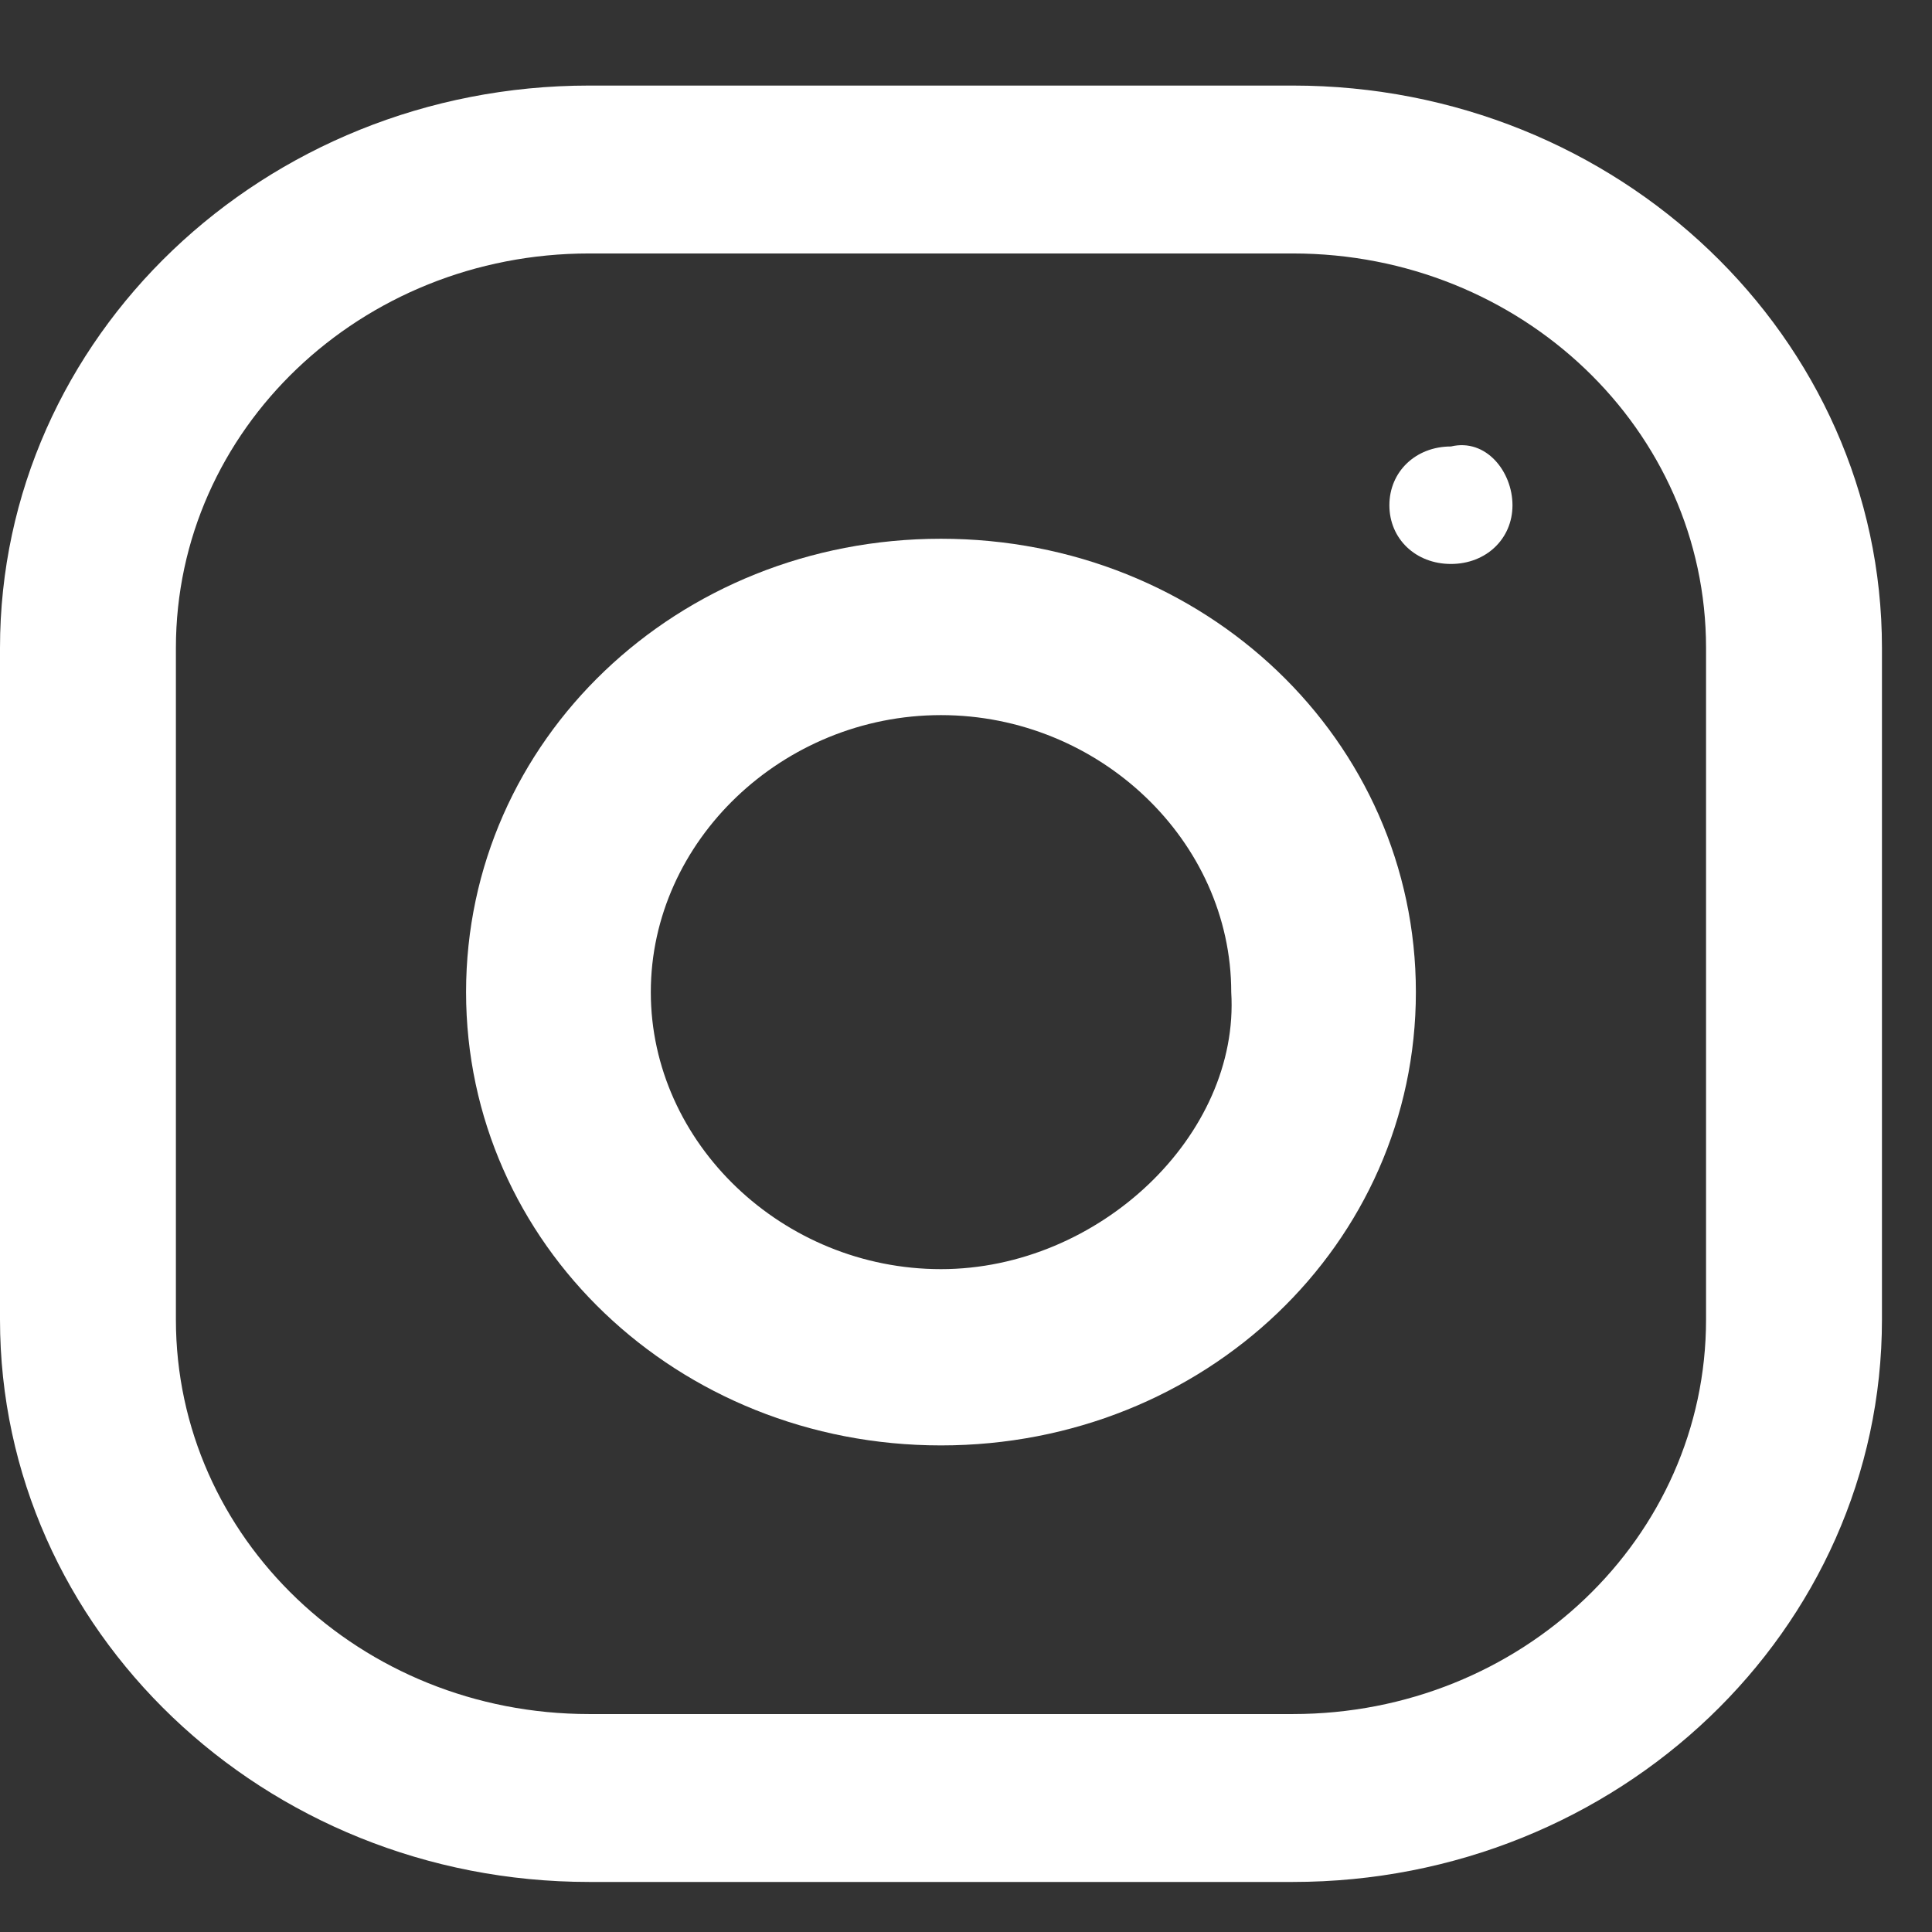 <?xml version="1.0" encoding="UTF-8"?> <svg xmlns="http://www.w3.org/2000/svg" width="21" height="21" viewBox="0 0 21 21" fill="none"><rect x="0" y="0" width="21" height="21" fill="#333333" stroke="none"/><path d="M18.544 14.343C18.544 16.715 16.537 18.631 14.052 18.631H6.404C3.919 18.631 1.912 16.715 1.912 14.343V7.043C1.912 4.671 3.919 2.755 6.404 2.755H14.052C16.537 2.755 18.544 4.671 18.544 7.043V14.343ZM14.052 0.93H6.404C2.868 0.93 0 3.667 0 7.043V14.343C0 17.719 2.868 20.456 6.404 20.456H14.052C17.588 20.456 20.456 17.719 20.456 14.343V7.043C20.456 3.667 17.588 0.93 14.052 0.93Z" fill="white"></path><path d="M10.228 13.795C8.508 13.795 7.074 12.426 7.074 10.784C7.074 9.141 8.508 7.773 10.228 7.773C11.949 7.773 13.383 9.141 13.383 10.784C13.478 12.335 11.949 13.795 10.228 13.795ZM10.228 5.856C7.361 5.856 5.066 8.046 5.066 10.784C5.066 13.521 7.361 15.711 10.228 15.711C13.096 15.711 15.39 13.521 15.39 10.784C15.39 8.046 13.096 5.856 10.228 5.856Z" fill="white"></path><path d="M16.44 5.492C16.44 5.857 16.153 6.13 15.771 6.13C15.388 6.13 15.102 5.857 15.102 5.492C15.102 5.127 15.388 4.853 15.771 4.853C16.153 4.762 16.44 5.127 16.44 5.492Z" fill="white"></path></svg> 